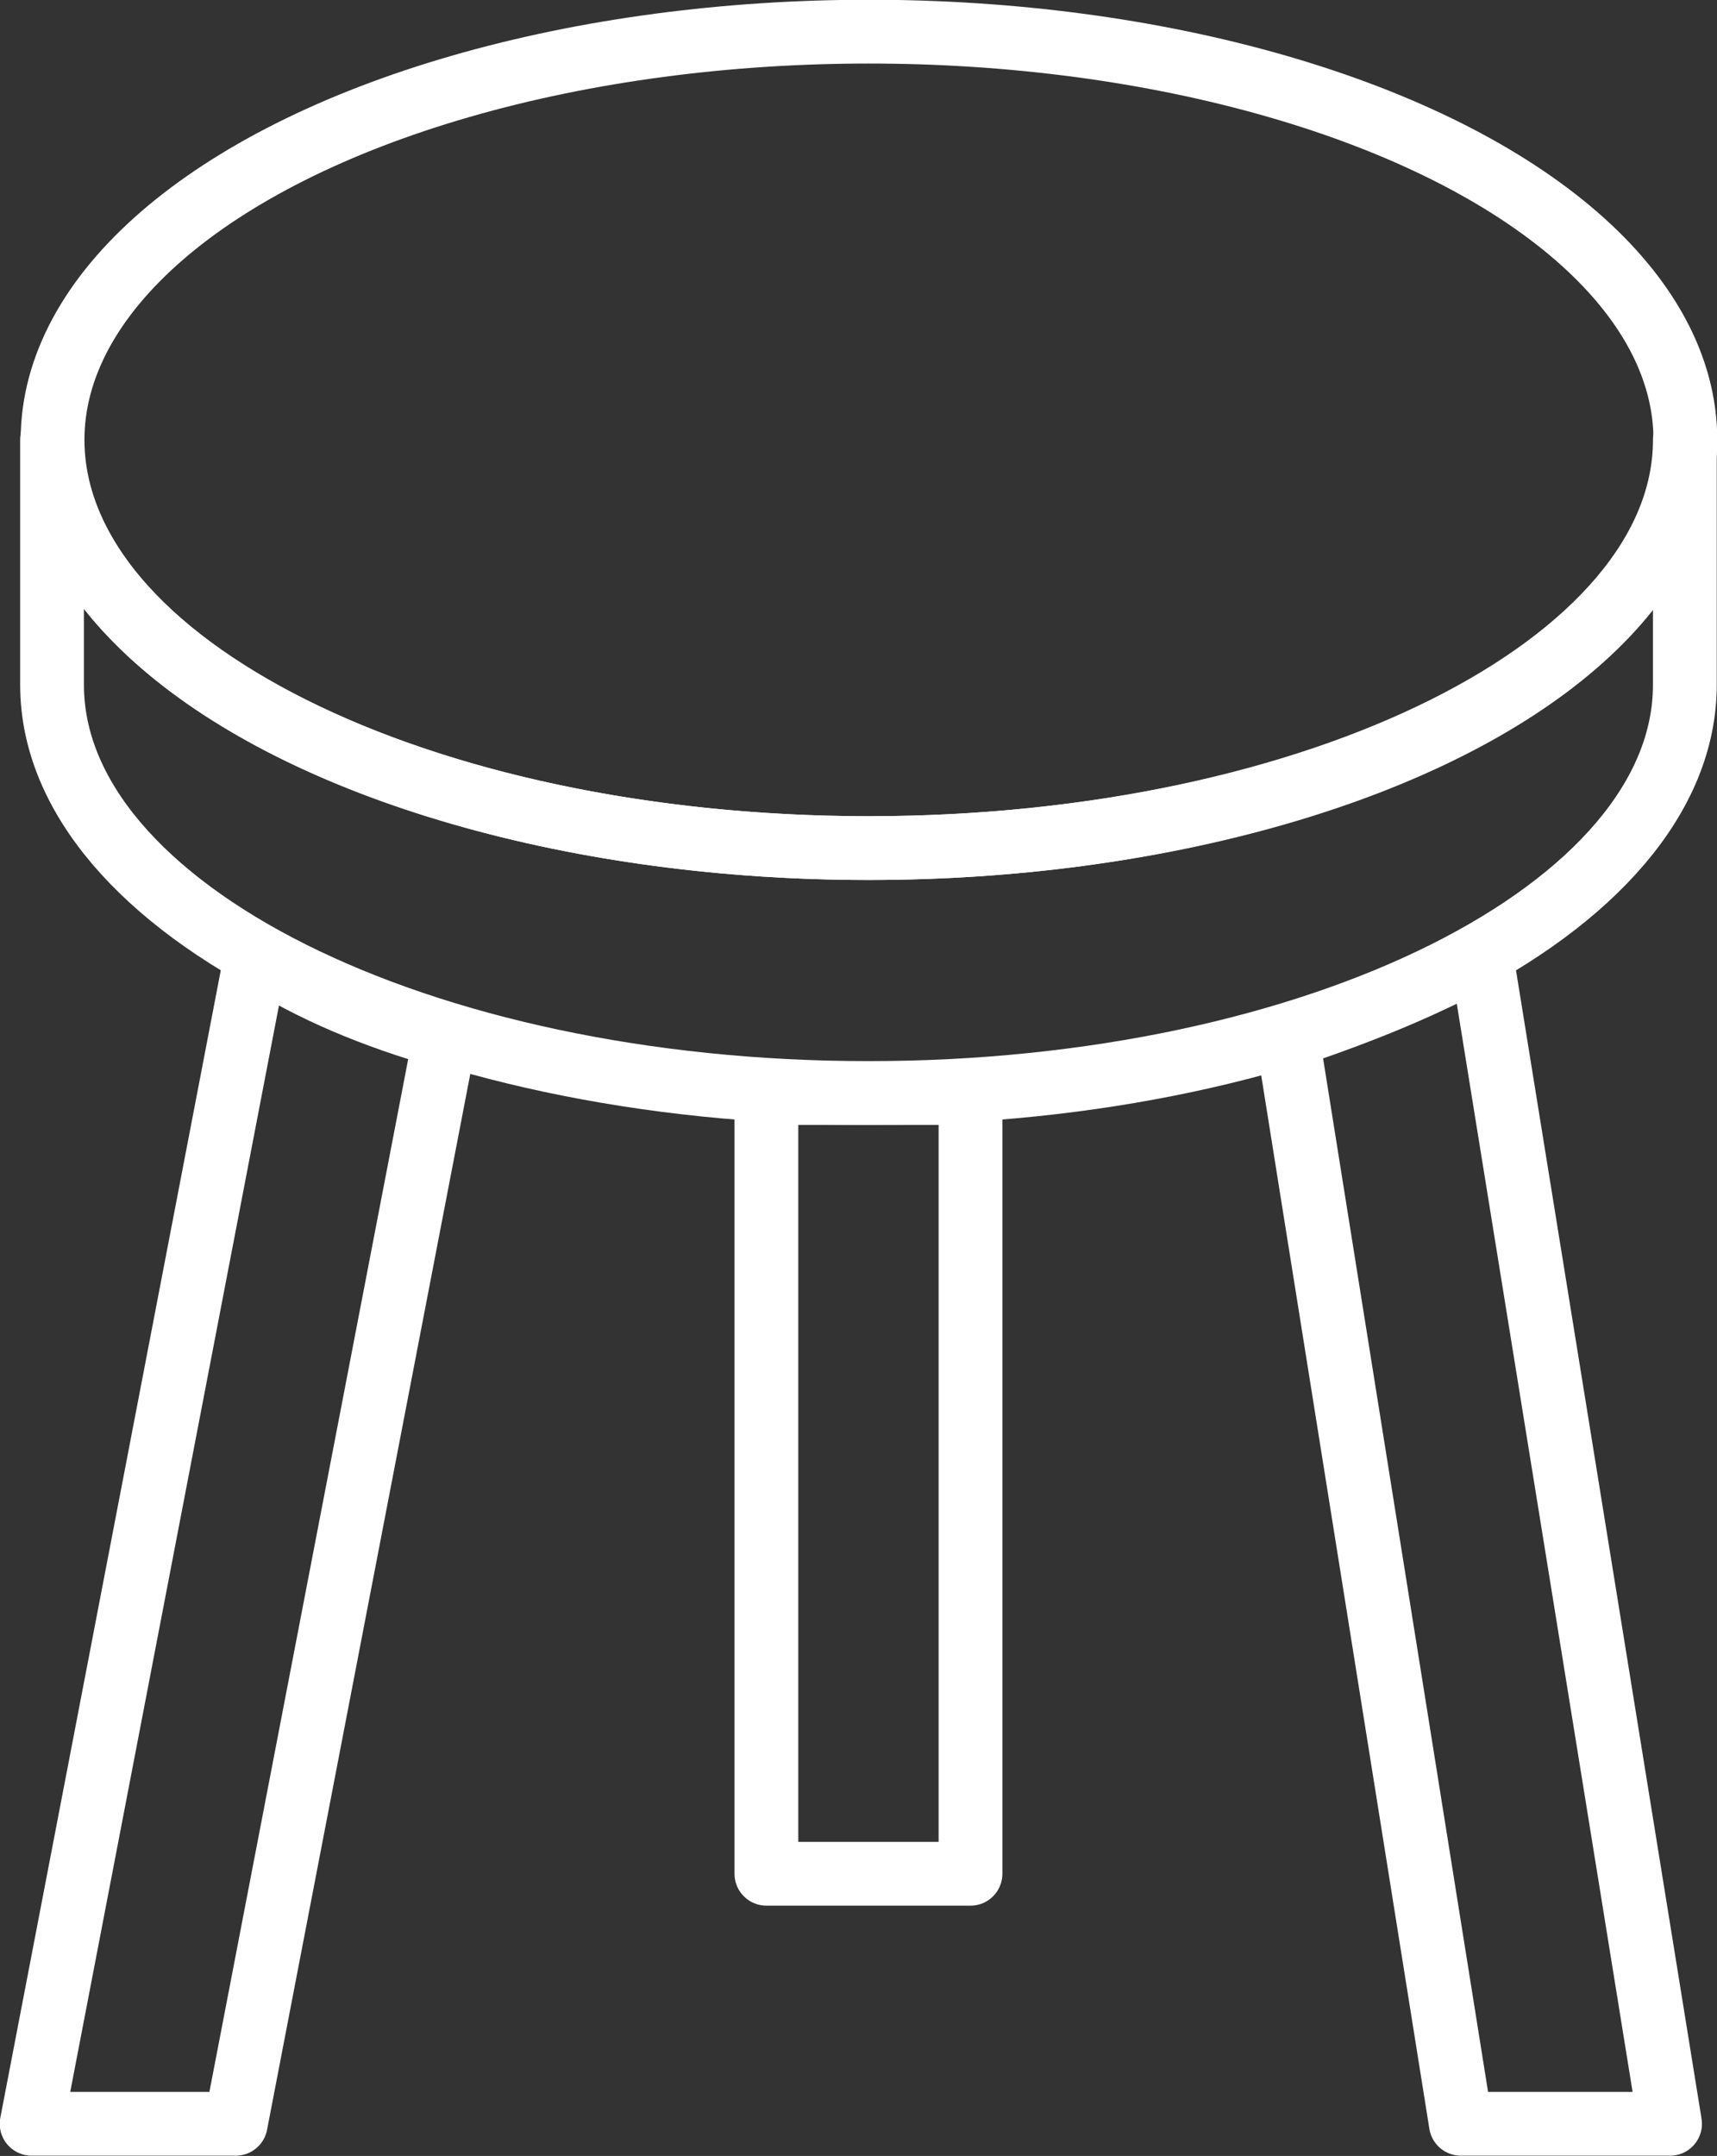 <?xml version="1.0" encoding="UTF-8"?>
<svg id="_Õ_1" data-name=" Õ  1" xmlns="http://www.w3.org/2000/svg" viewBox="0 0 33.65 42.25">
  <rect x="0" y="0" width="33.65" height="42.25" fill="#333333" stroke="none"/>
  <defs>
    <style>
      .cls-1 {
        fill: none;
        stroke: #fff;
        stroke-linecap: round;
        stroke-linejoin: round;
        stroke-width: 1.25px;
      }
    </style>
  </defs>
  <ellipse class="cls-1" cx="17.03" cy="8.62" rx="16" ry="8"/>
  <path class="cls-1" d="M17.02,16.62c-8.8,0-16-3.6-16-8v4.8c0,4.4,7.2,8,16,8s16-3.6,16-8v-4.8c0,4.4-7.2,8-16,8Z"/>
  <g>
    <path class="cls-1" d="M15.02,21.42v15.3h4v-15.3h-4Z"/>
    <path class="cls-1" d="M.62,41.62h4l4.1-21.3c-1.4-.4-2.6-.9-3.7-1.6L.62,41.62Z"/>
    <path class="cls-1" d="M28.73,41.62h4l-3.7-22.9c-1.1.6-2.3,1.1-3.8,1.6l3.4,21.3h.1Z"/>
  </g>
</svg>
